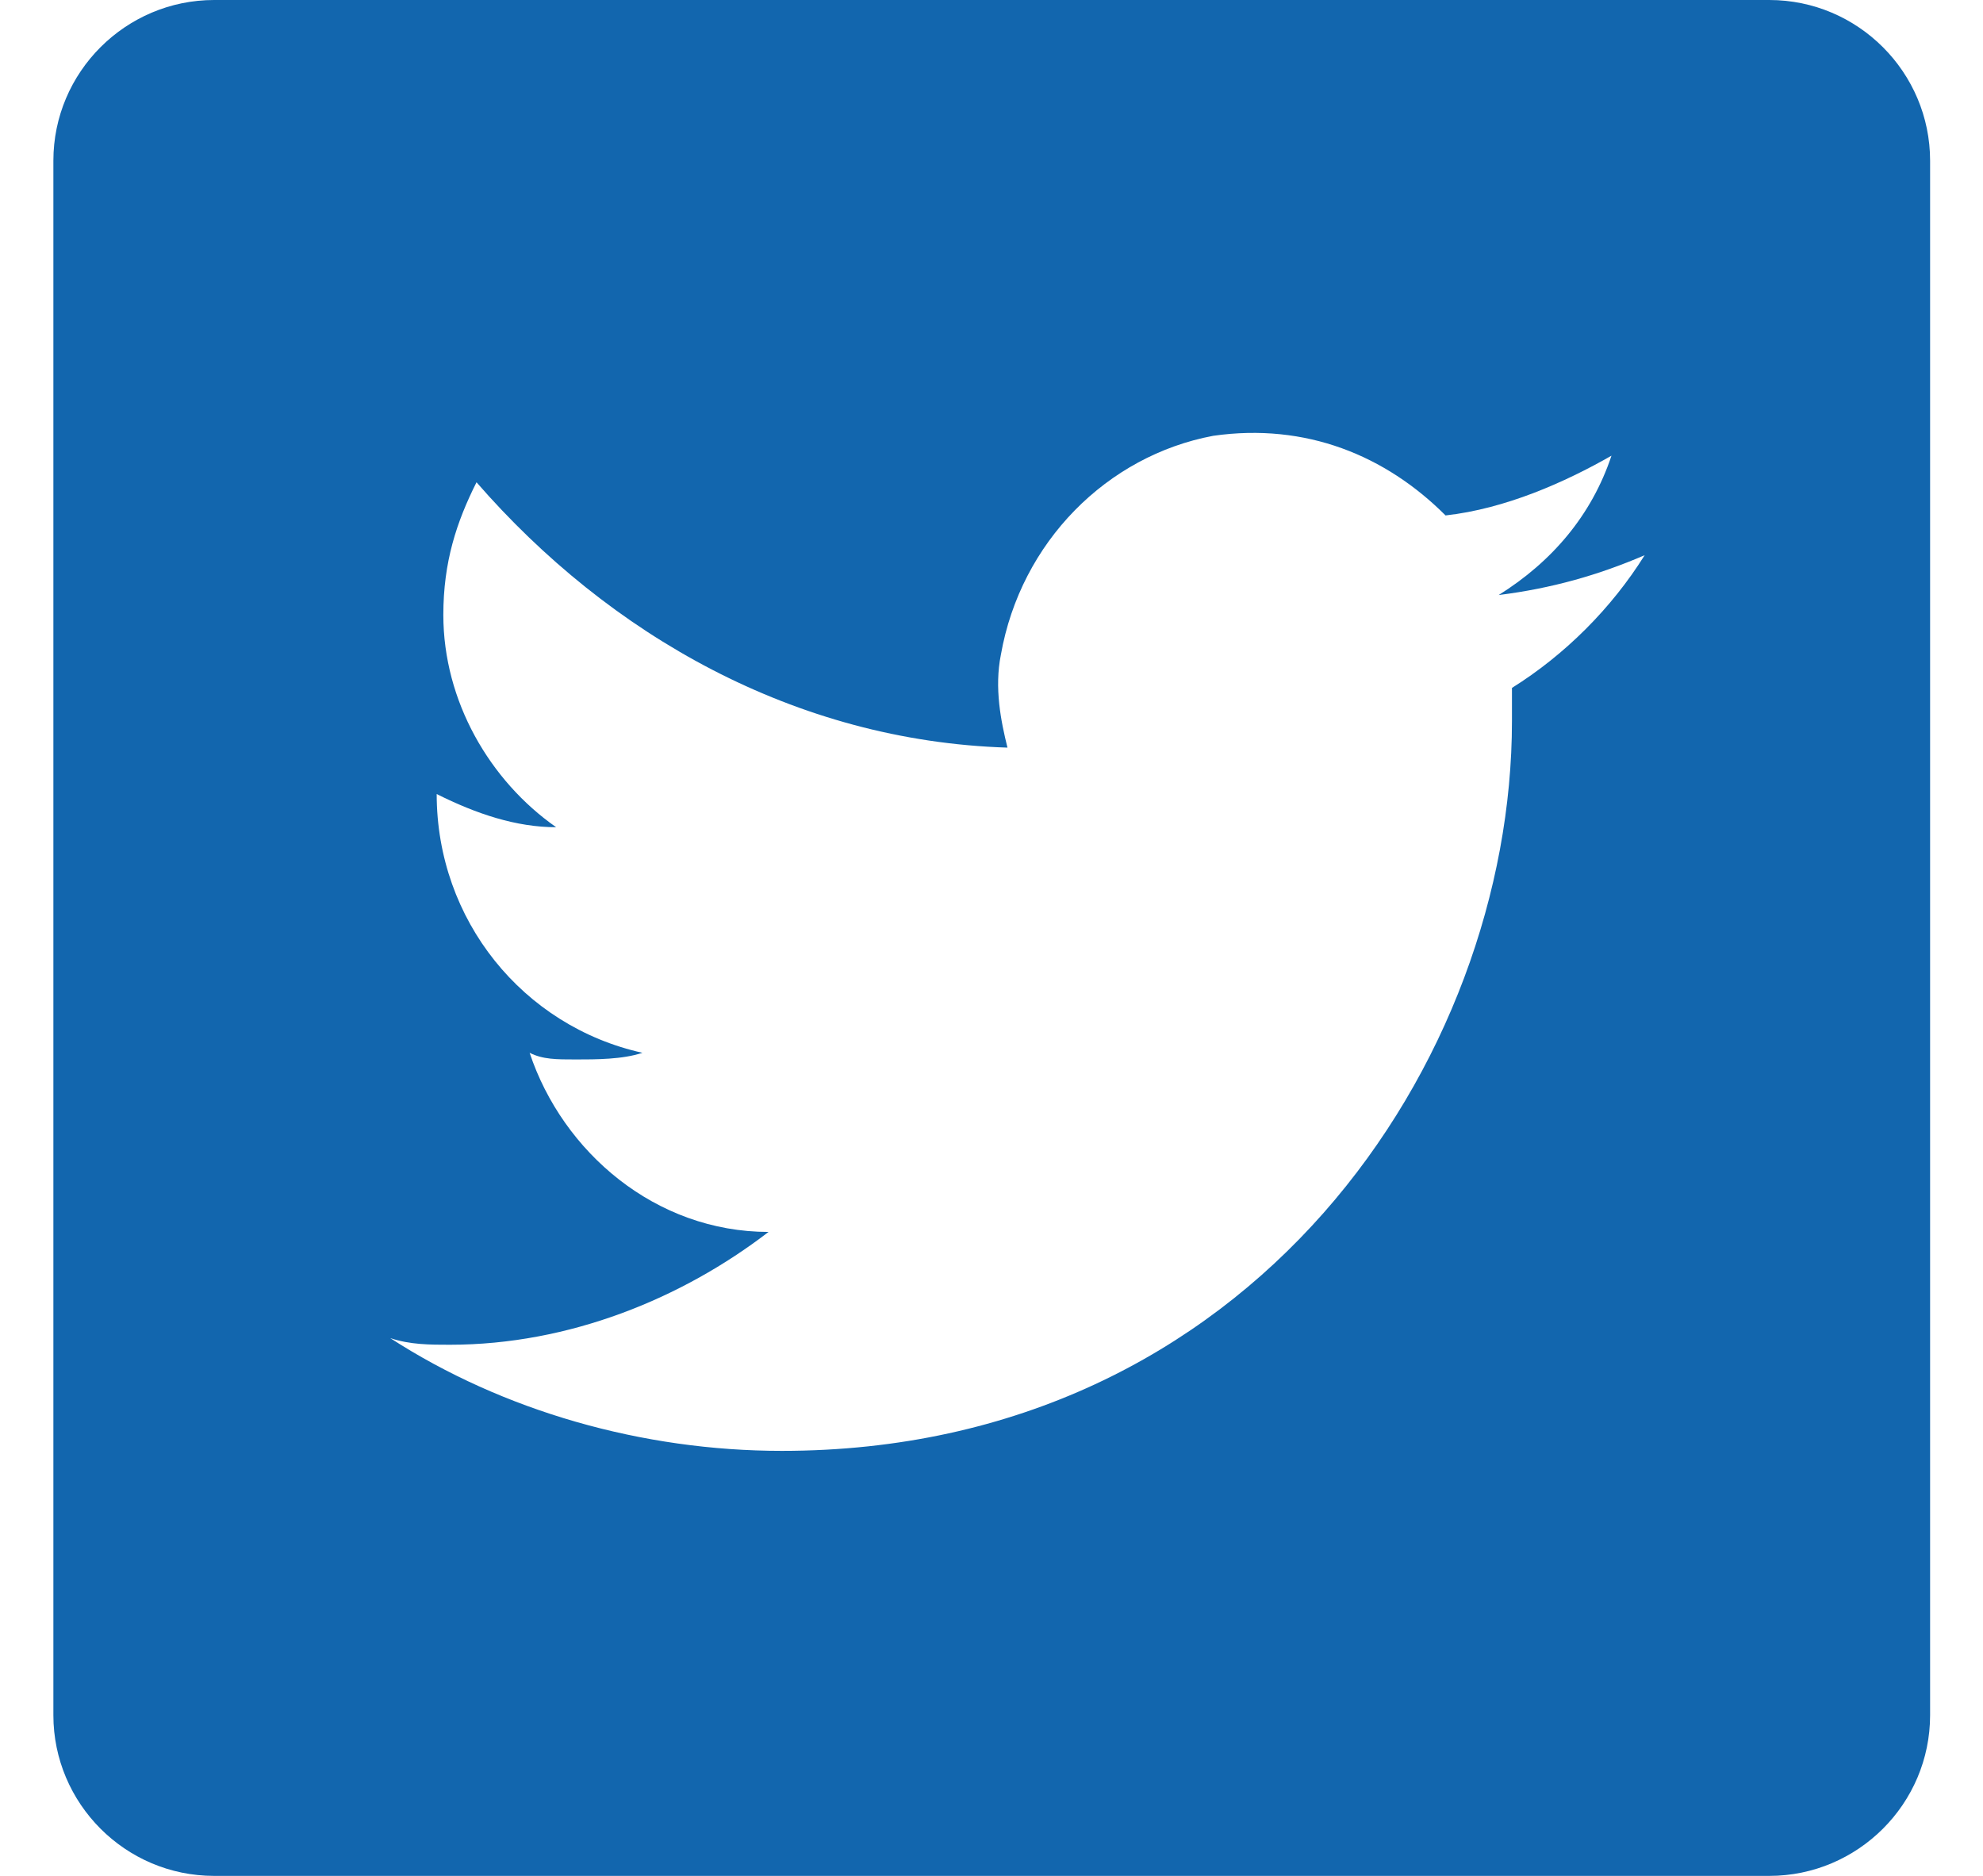 <?xml version="1.0" encoding="UTF-8"?>
<svg width="37px" height="35px" viewBox="0 0 37 35" version="1.1" xmlns="http://www.w3.org/2000/svg" xmlns:xlink="http://www.w3.org/1999/xlink">
    <!-- Generator: Sketch 48.2 (47327) - http://www.bohemiancoding.com/sketch -->
    <title>bluetwitter icon</title>
    <desc>Created with Sketch.</desc>
    <defs></defs>
    <g id="Symbols" stroke="none" stroke-width="1" fill="none" fill-rule="evenodd">
        <g id="Group-2" transform="translate(-43, 0)" fill="#1266AE">
            <g id="Group">
                <path d="M43.996,2.999 C43.996,1.343 45.347,0 46.996,0 L76.012,0 C77.669,0 79.013,1.351 79.013,2.999 L79.013,32.001 C79.013,33.657 77.662,35 76.012,35 L46.996,35 C45.339,35 43.996,33.649 43.996,32.001 L43.996,2.999 Z M73.687,10.359 C72.821,10.731 71.954,10.978 70.963,11.102 C71.954,10.483 72.697,9.617 73.068,8.502 C72.201,8.998 71.087,9.493 69.972,9.617 C68.858,8.502 67.371,7.884 65.638,8.131 C63.656,8.502 62.046,10.112 61.675,12.216 C61.551,12.835 61.675,13.454 61.798,13.949 C57.835,13.825 54.368,11.845 51.891,8.998 C51.519,9.74 51.272,10.483 51.272,11.473 C51.272,13.082 52.139,14.568 53.377,15.434 C52.634,15.434 51.891,15.187 51.148,14.815 C51.148,17.167 52.758,19.148 54.987,19.643 C54.615,19.767 54.12,19.767 53.748,19.767 C53.377,19.767 53.129,19.767 52.882,19.643 C53.501,21.5 55.235,22.985 57.34,22.985 C55.73,24.223 53.625,25.09 51.395,25.09 C51.024,25.09 50.652,25.09 50.281,24.966 C52.386,26.327 54.987,27.07 57.588,27.07 C66.381,27.07 71.211,19.767 71.211,13.454 C71.211,13.206 71.211,13.082 71.211,12.835 C72.201,12.216 73.068,11.349 73.687,10.359 Z" id="twitter-icon"></path>
            </g>
        </g>
    </g>
</svg>